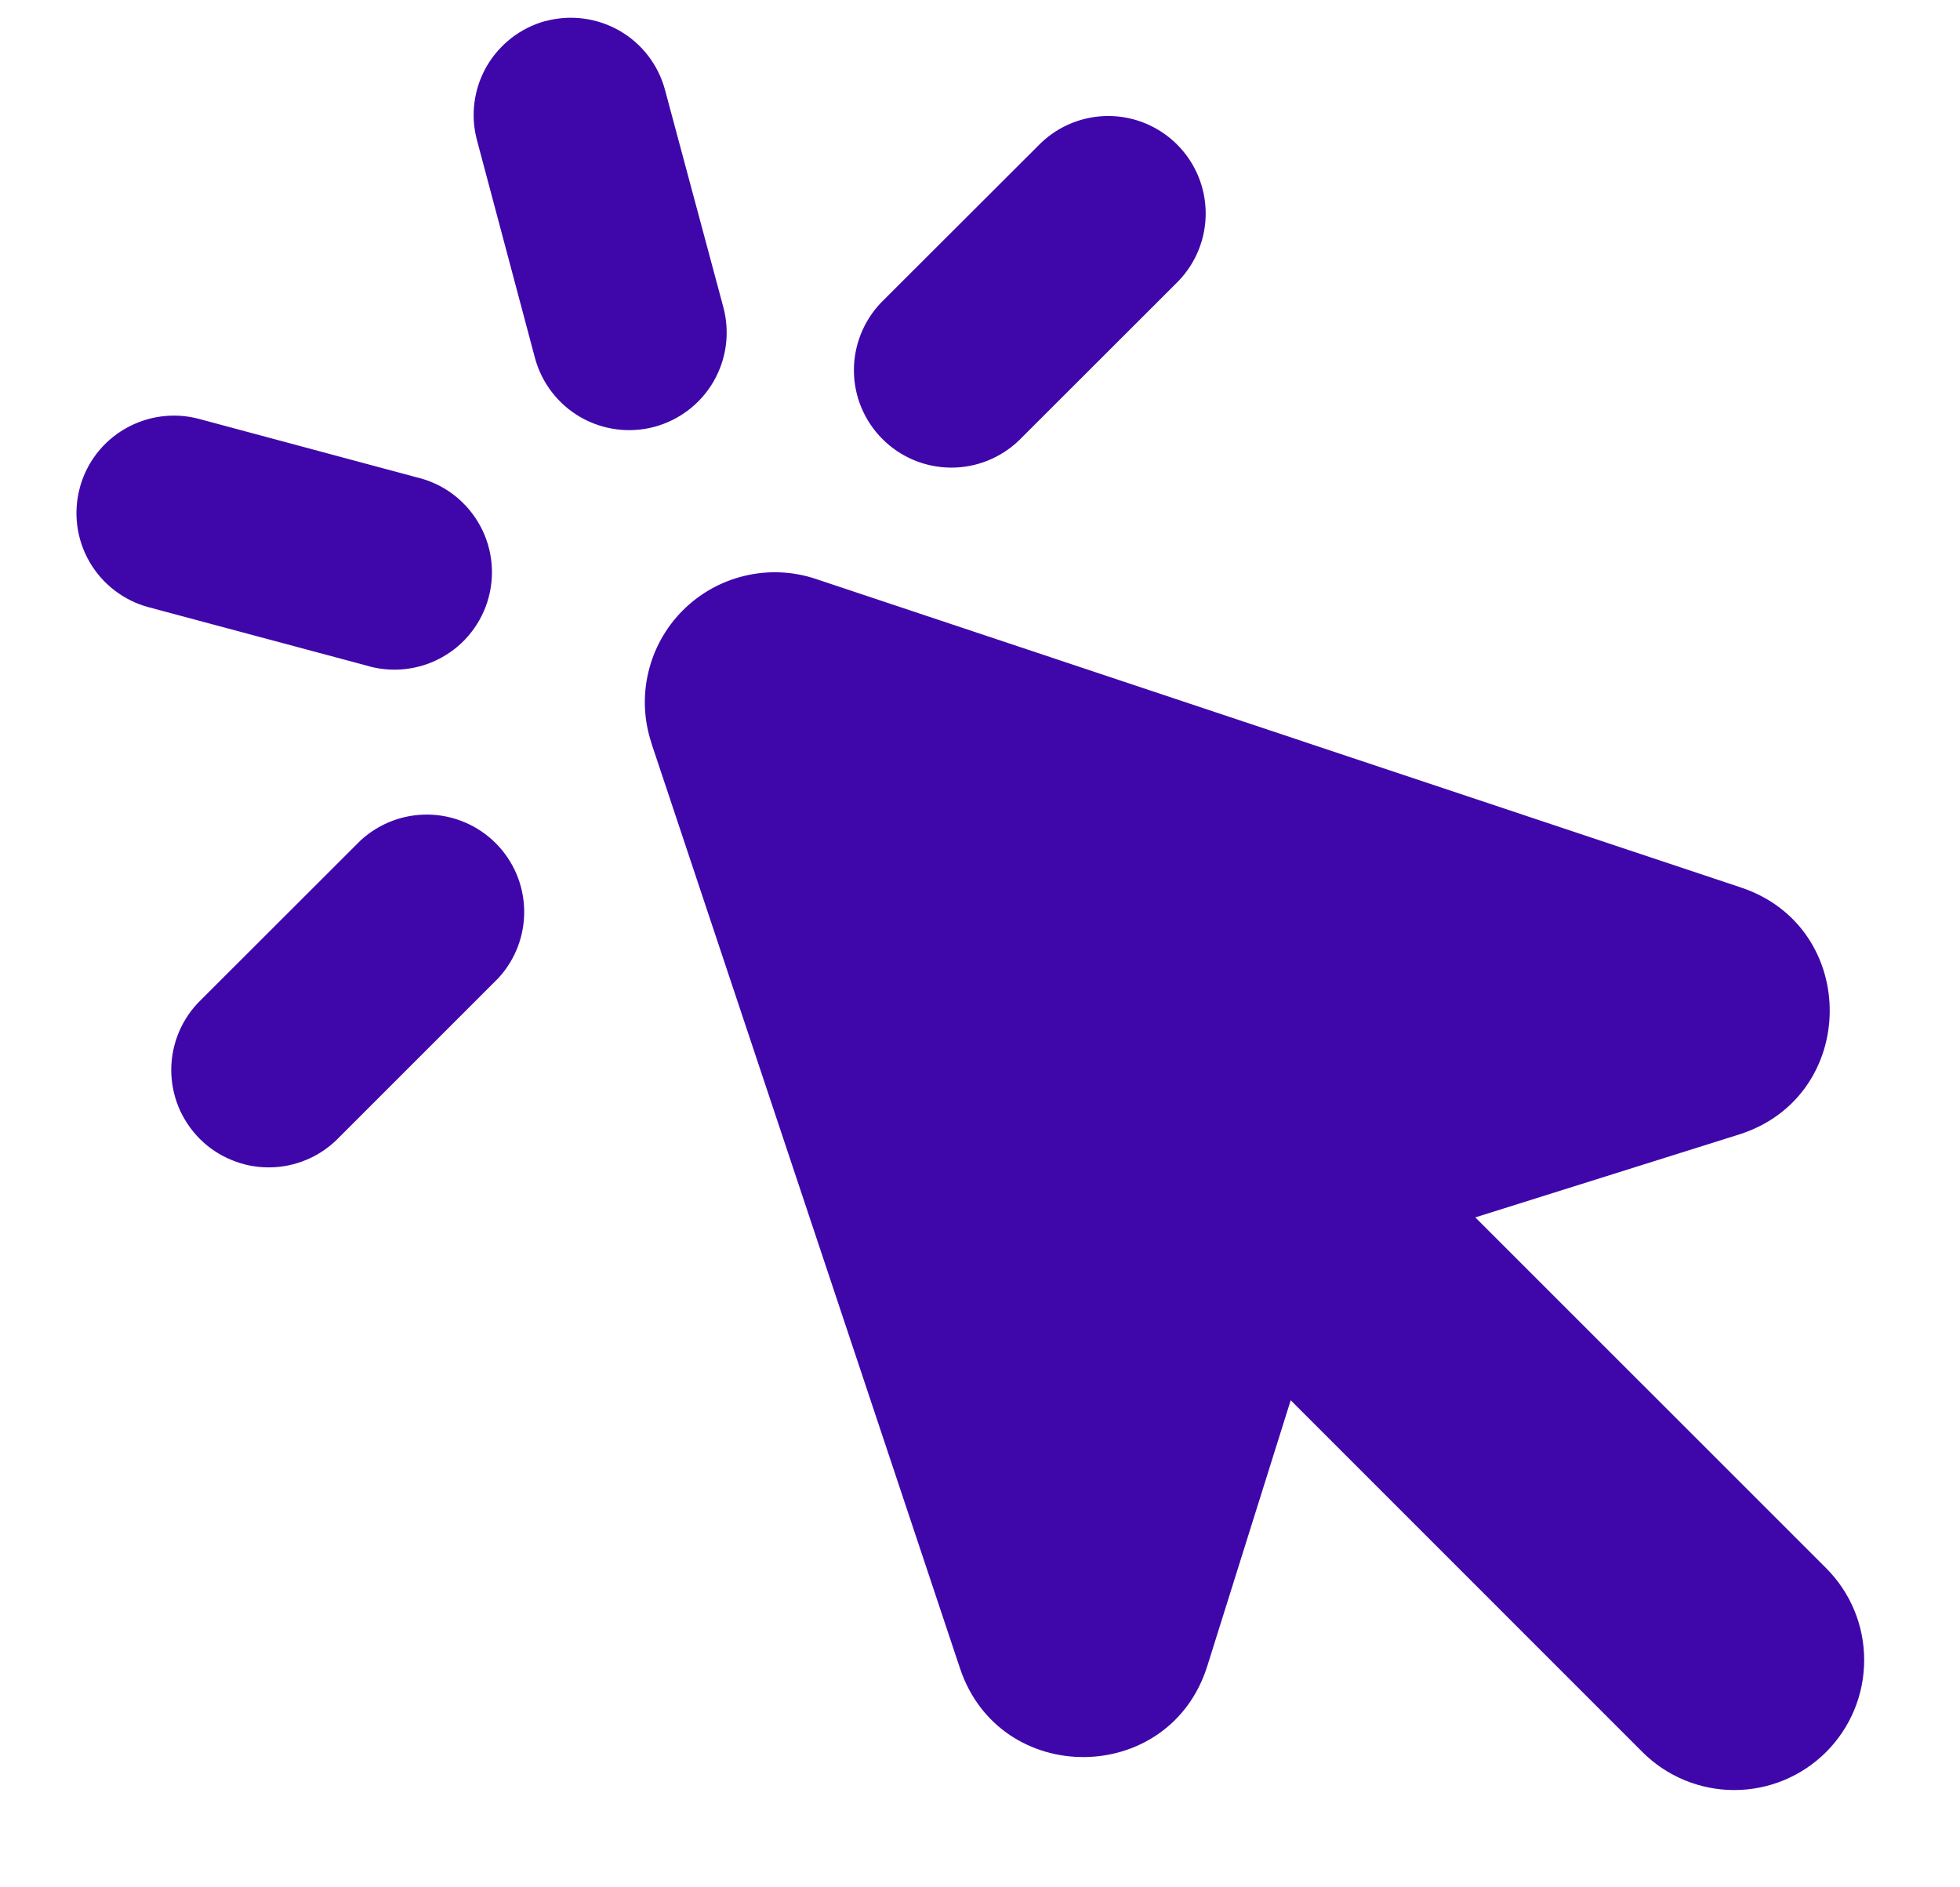 <svg width="27" height="26" viewBox="0 0 27 26" fill="none" xmlns="http://www.w3.org/2000/svg">
<path fill-rule="evenodd" clip-rule="evenodd" d="M7.518 0.29C7.861 0.198 8.227 0.247 8.536 0.424C8.844 0.602 9.069 0.895 9.161 1.239L9.965 4.234C10.01 4.404 10.022 4.582 9.999 4.757C9.976 4.932 9.919 5.1 9.831 5.253C9.653 5.562 9.359 5.787 9.015 5.88C8.671 5.972 8.304 5.924 7.995 5.746C7.687 5.568 7.461 5.274 7.369 4.93L6.571 1.933C6.525 1.763 6.513 1.585 6.536 1.411C6.559 1.236 6.616 1.067 6.704 0.914C6.792 0.762 6.91 0.628 7.05 0.52C7.189 0.413 7.349 0.334 7.519 0.288L7.518 0.29ZM1.099 6.722C1.007 7.065 1.055 7.432 1.233 7.74C1.411 8.048 1.704 8.273 2.047 8.365L5.042 9.167C5.214 9.22 5.396 9.237 5.575 9.218C5.754 9.199 5.928 9.145 6.085 9.057C6.243 8.97 6.382 8.852 6.492 8.71C6.603 8.568 6.685 8.405 6.731 8.231C6.778 8.056 6.789 7.875 6.764 7.696C6.739 7.518 6.678 7.346 6.585 7.192C6.492 7.037 6.369 6.903 6.224 6.797C6.078 6.691 5.912 6.616 5.737 6.575L2.742 5.771C2.398 5.679 2.032 5.728 1.724 5.906C1.416 6.083 1.191 6.376 1.099 6.72V6.722ZM8.975 10.239C8.87 9.924 8.854 9.586 8.931 9.262C9.007 8.939 9.172 8.643 9.407 8.408C9.642 8.173 9.937 8.008 10.261 7.932C10.584 7.855 10.922 7.87 11.237 7.975L23.982 12.226C25.629 12.776 25.608 15.112 23.95 15.631L20.323 16.771L25.157 21.604C25.492 21.94 25.681 22.395 25.68 22.87C25.68 23.345 25.492 23.8 25.156 24.136C24.82 24.472 24.364 24.66 23.89 24.66C23.415 24.66 22.959 24.471 22.624 24.135L17.78 19.29L16.631 22.952C16.111 24.608 13.774 24.629 13.224 22.982L8.973 10.237L8.975 10.239ZM4.668 15.672C4.544 15.8 4.396 15.903 4.232 15.973C4.068 16.043 3.892 16.081 3.714 16.082C3.536 16.084 3.359 16.05 3.194 15.982C3.029 15.915 2.879 15.816 2.753 15.69C2.627 15.563 2.527 15.414 2.459 15.249C2.392 15.084 2.358 14.907 2.359 14.729C2.361 14.55 2.398 14.374 2.468 14.21C2.538 14.047 2.64 13.898 2.769 13.774L4.963 11.582C5.218 11.345 5.554 11.216 5.902 11.222C6.25 11.228 6.582 11.369 6.828 11.615C7.074 11.861 7.215 12.192 7.221 12.54C7.227 12.888 7.098 13.225 6.861 13.479L4.668 15.672ZM16.232 3.874C16.476 3.621 16.612 3.282 16.609 2.93C16.606 2.578 16.465 2.241 16.216 1.992C15.967 1.743 15.631 1.601 15.278 1.598C14.927 1.595 14.587 1.73 14.334 1.975L12.139 4.167C11.895 4.421 11.76 4.76 11.763 5.112C11.766 5.464 11.908 5.801 12.157 6.049C12.406 6.298 12.742 6.439 13.095 6.442C13.447 6.445 13.786 6.309 14.039 6.065L16.232 3.874Z" fill="#3F07AA"/>
</svg>
